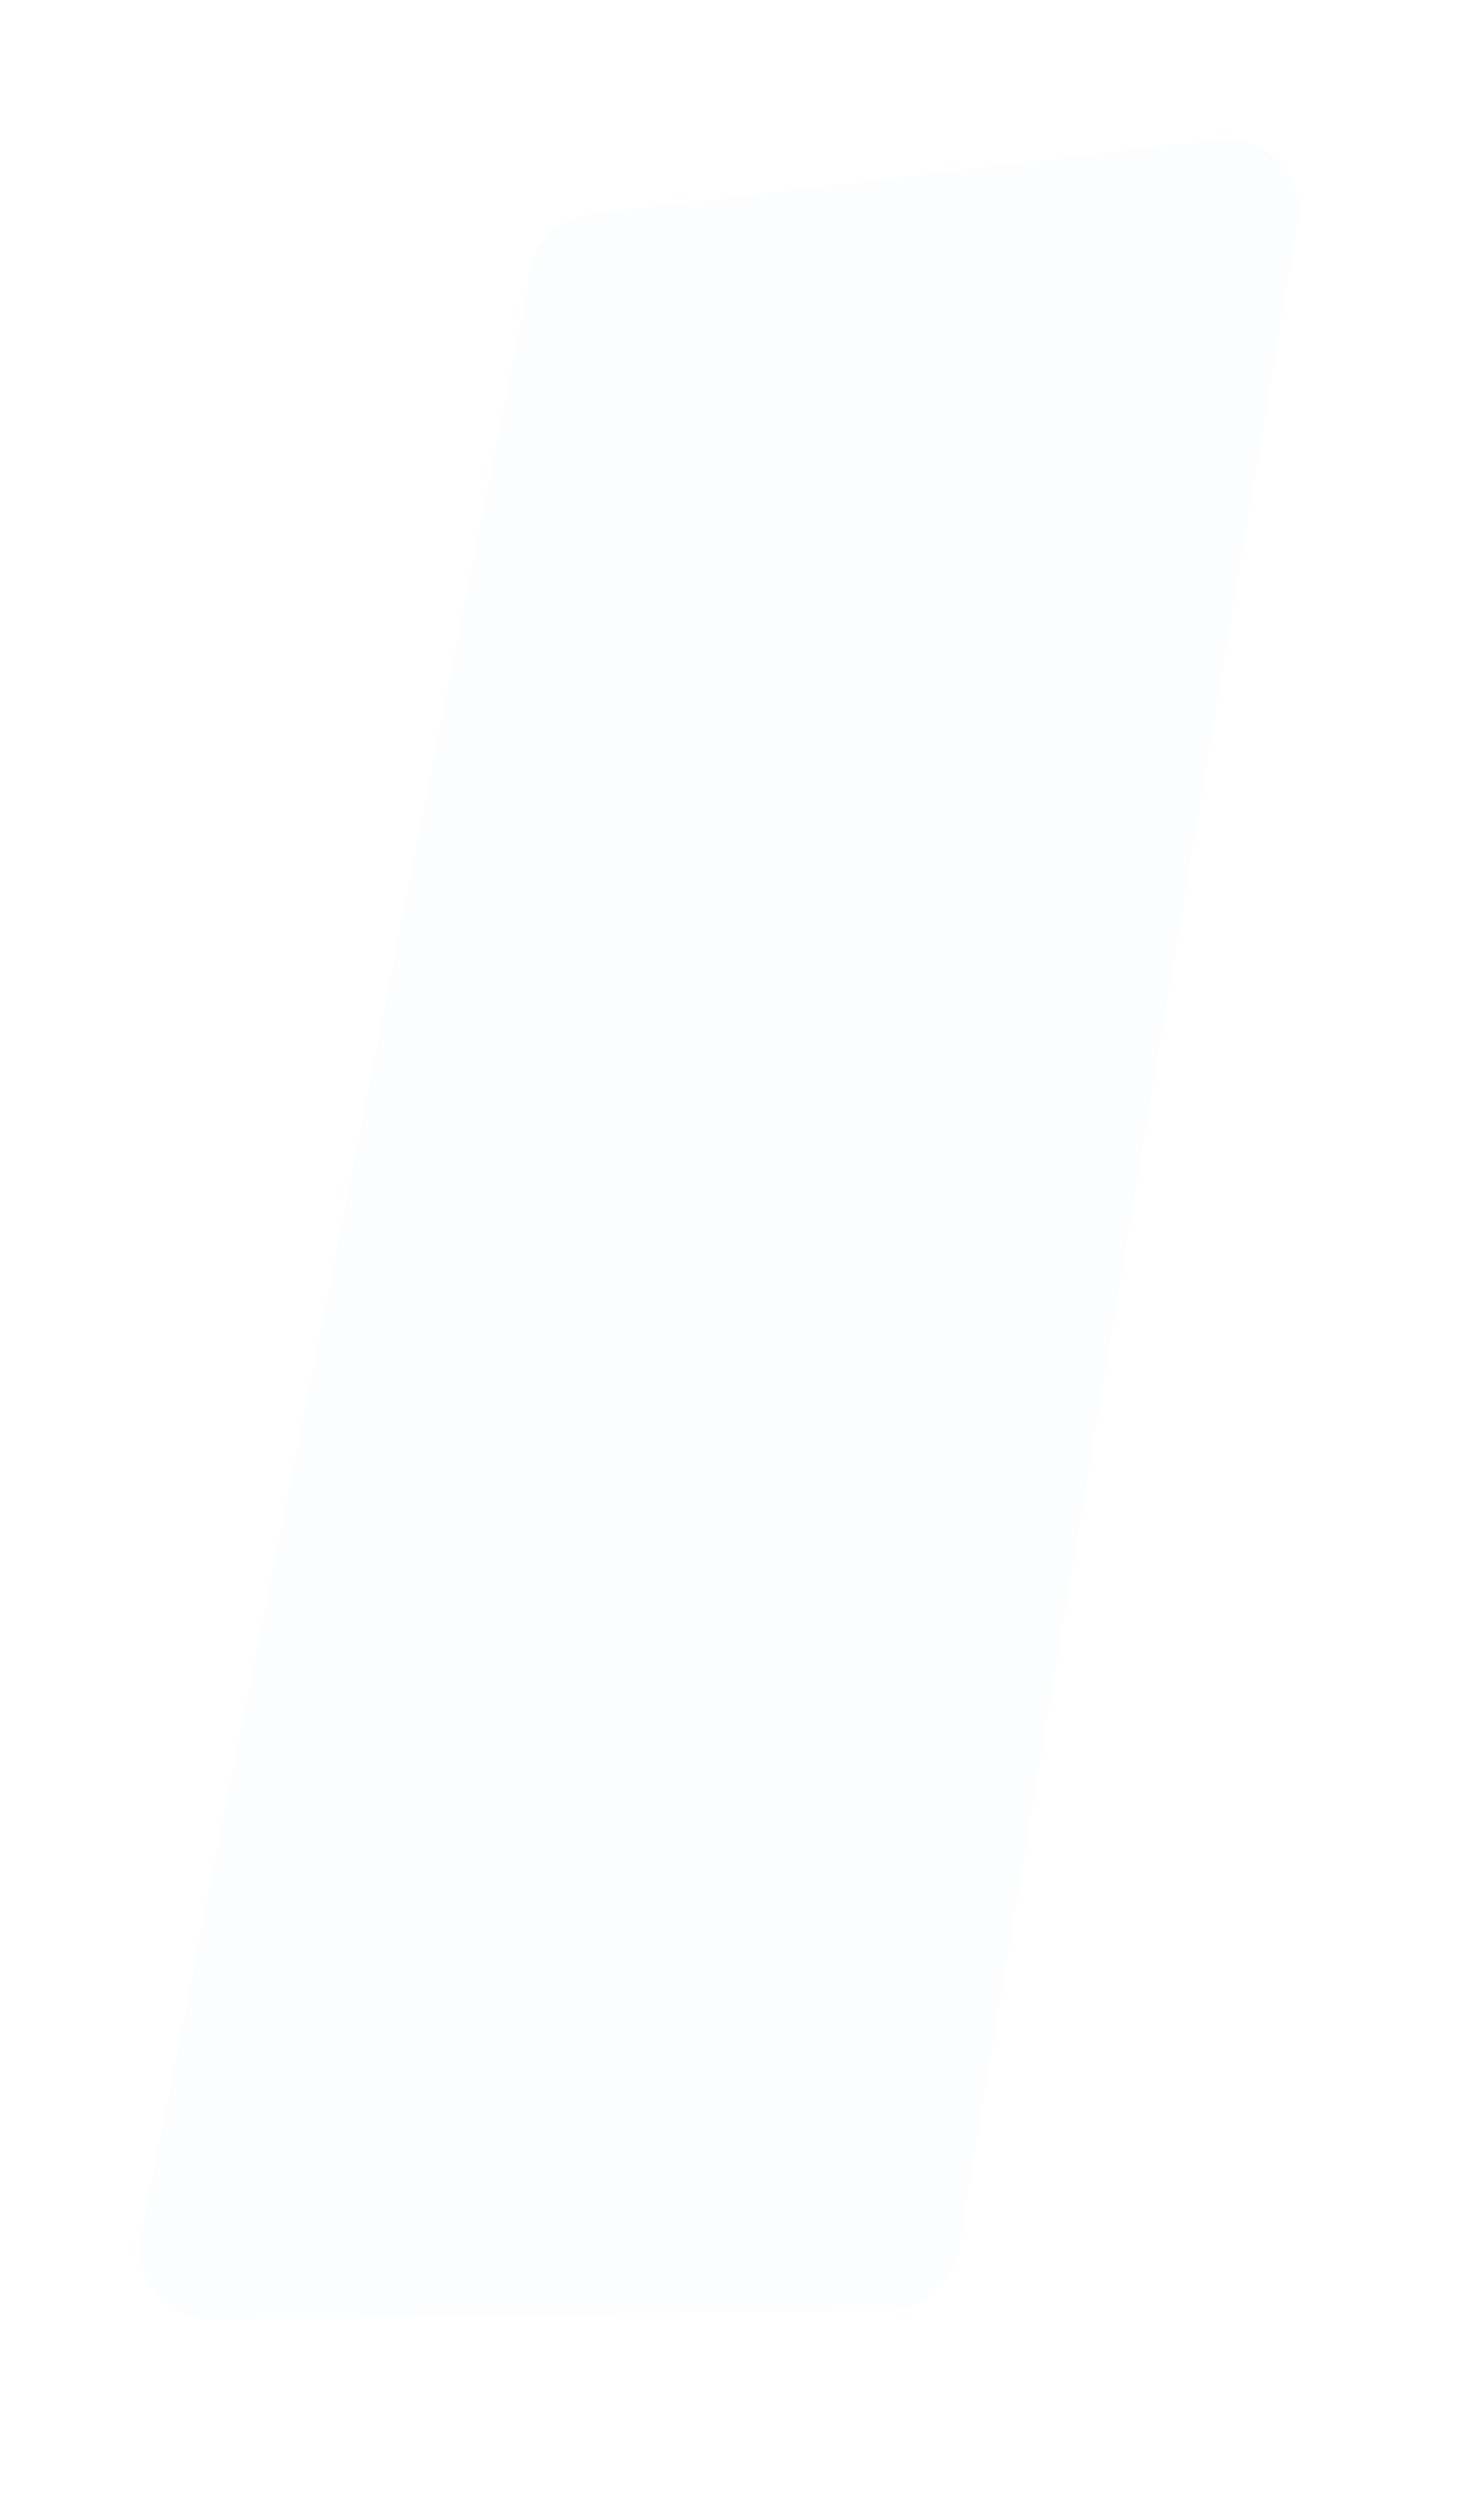 <?xml version="1.0" encoding="UTF-8"?> <svg xmlns="http://www.w3.org/2000/svg" xmlns:xlink="http://www.w3.org/1999/xlink" width="318.49" height="539.765" viewBox="0 0 318.49 539.765"> <defs> <filter id="Path_170" x="8" y="9" width="310.49" height="530.765" filterUnits="userSpaceOnUse"> <feOffset dx="5" dy="5"></feOffset> <feGaussianBlur stdDeviation="10" result="blur"></feGaussianBlur> <feFlood flood-opacity="0.051"></feFlood> <feComposite operator="in" in2="blur"></feComposite> <feComposite in="SourceGraphic"></feComposite> </filter> <filter id="Path_171" x="0" y="0" width="310.49" height="530.765" filterUnits="userSpaceOnUse"> <feOffset dx="5" dy="5"></feOffset> <feGaussianBlur stdDeviation="10" result="blur-2"></feGaussianBlur> <feFlood flood-opacity="0.051"></feFlood> <feComposite operator="in" in2="blur-2"></feComposite> <feComposite in="SourceGraphic"></feComposite> </filter> </defs> <g id="Group_58" data-name="Group 58" transform="translate(2880.392 -3146.25)"> <g transform="matrix(1, 0, 0, 1, -2880.39, 3146.25)" filter="url(#Path_170)"> <path id="Path_170-2" data-name="Path 170" d="M102.559-16.75l134.539-16a16,16,0,0,1,16,16L180,420a16,16,0,0,1-16,16L18.608,438.015a16,16,0,0,1-16-16L86.559-.75A16,16,0,0,1,102.559-16.75Z" transform="translate(30.39 66.75)" fill="#fff"></path> </g> <g transform="matrix(1, 0, 0, 1, -2880.39, 3146.25)" filter="url(#Path_171)"> <path id="Path_171-2" data-name="Path 171" d="M102.559-16.75l134.539-16a16,16,0,0,1,16,16L180,420a16,16,0,0,1-16,16L18.608,438.015a16,16,0,0,1-16-16L86.559-.75A16,16,0,0,1,102.559-16.75Z" transform="translate(22.39 57.75)" fill="#fcfdff"></path> </g> </g> </svg> 